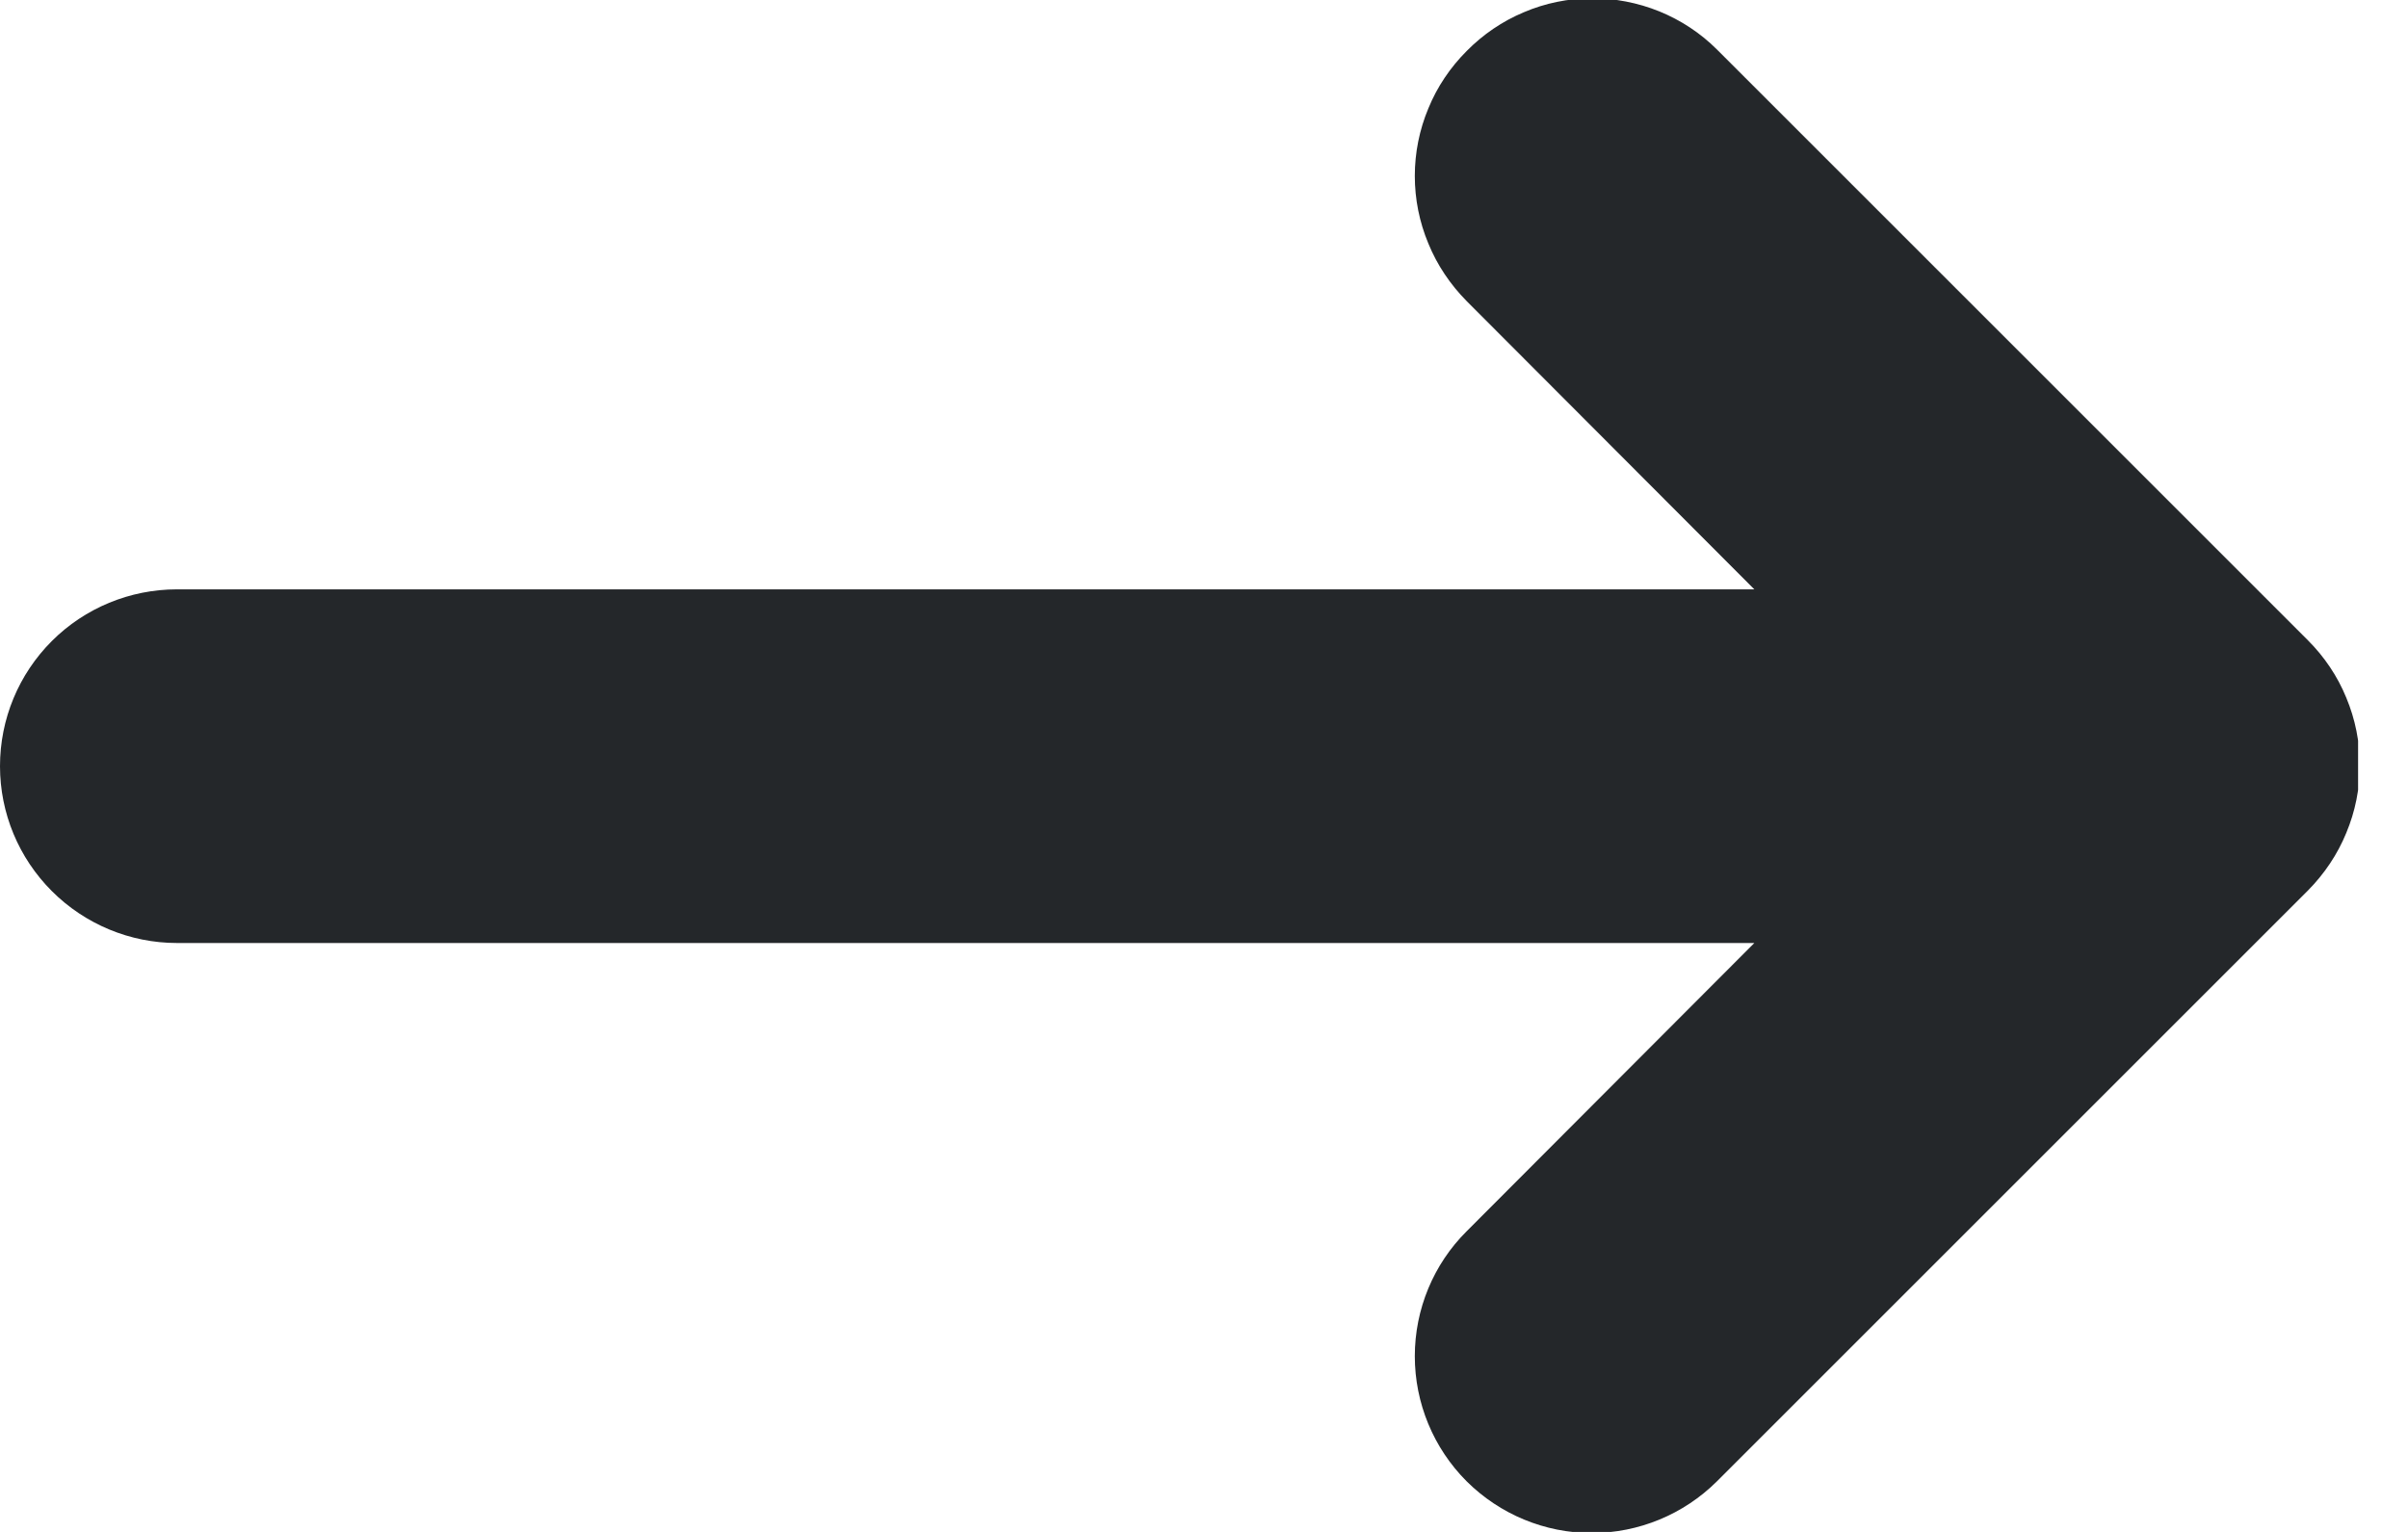 <svg width="11" height="7" viewBox="0 0 11 7" fill="none" xmlns="http://www.w3.org/2000/svg">
<g clip-path="url(#clip0_1986_315)">
<path d="M6.7 0.233C6.625 0.308 6.565 0.397 6.525 0.495C6.484 0.593 6.463 0.698 6.463 0.804C6.463 0.91 6.484 1.015 6.525 1.113C6.565 1.211 6.625 1.3 6.7 1.376L8.014 2.693H0.808C0.594 2.693 0.388 2.778 0.237 2.929C0.085 3.081 0 3.286 0 3.501C0 3.715 0.085 3.92 0.237 4.072C0.388 4.223 0.594 4.309 0.808 4.309H8.014L6.7 5.626C6.548 5.777 6.463 5.983 6.463 6.197C6.463 6.411 6.548 6.617 6.7 6.769C6.852 6.92 7.057 7.005 7.271 7.005C7.486 7.005 7.691 6.92 7.843 6.769L10.543 4.069C10.618 3.993 10.678 3.904 10.718 3.806C10.759 3.708 10.78 3.603 10.78 3.497C10.78 3.391 10.759 3.286 10.718 3.188C10.678 3.09 10.618 3.001 10.543 2.926L7.843 0.226C7.768 0.151 7.678 0.092 7.58 0.052C7.481 0.012 7.376 -0.008 7.27 -0.008C7.164 -0.007 7.059 0.014 6.961 0.056C6.863 0.097 6.775 0.157 6.7 0.233Z" fill="#24272A"/>
</g>
<defs>
<clipPath id="clip0_1986_315">
<rect width="10.772" height="7.009" fill="white" transform="translate(0 -0.005)"/>
</clipPath>
</defs>
</svg>
